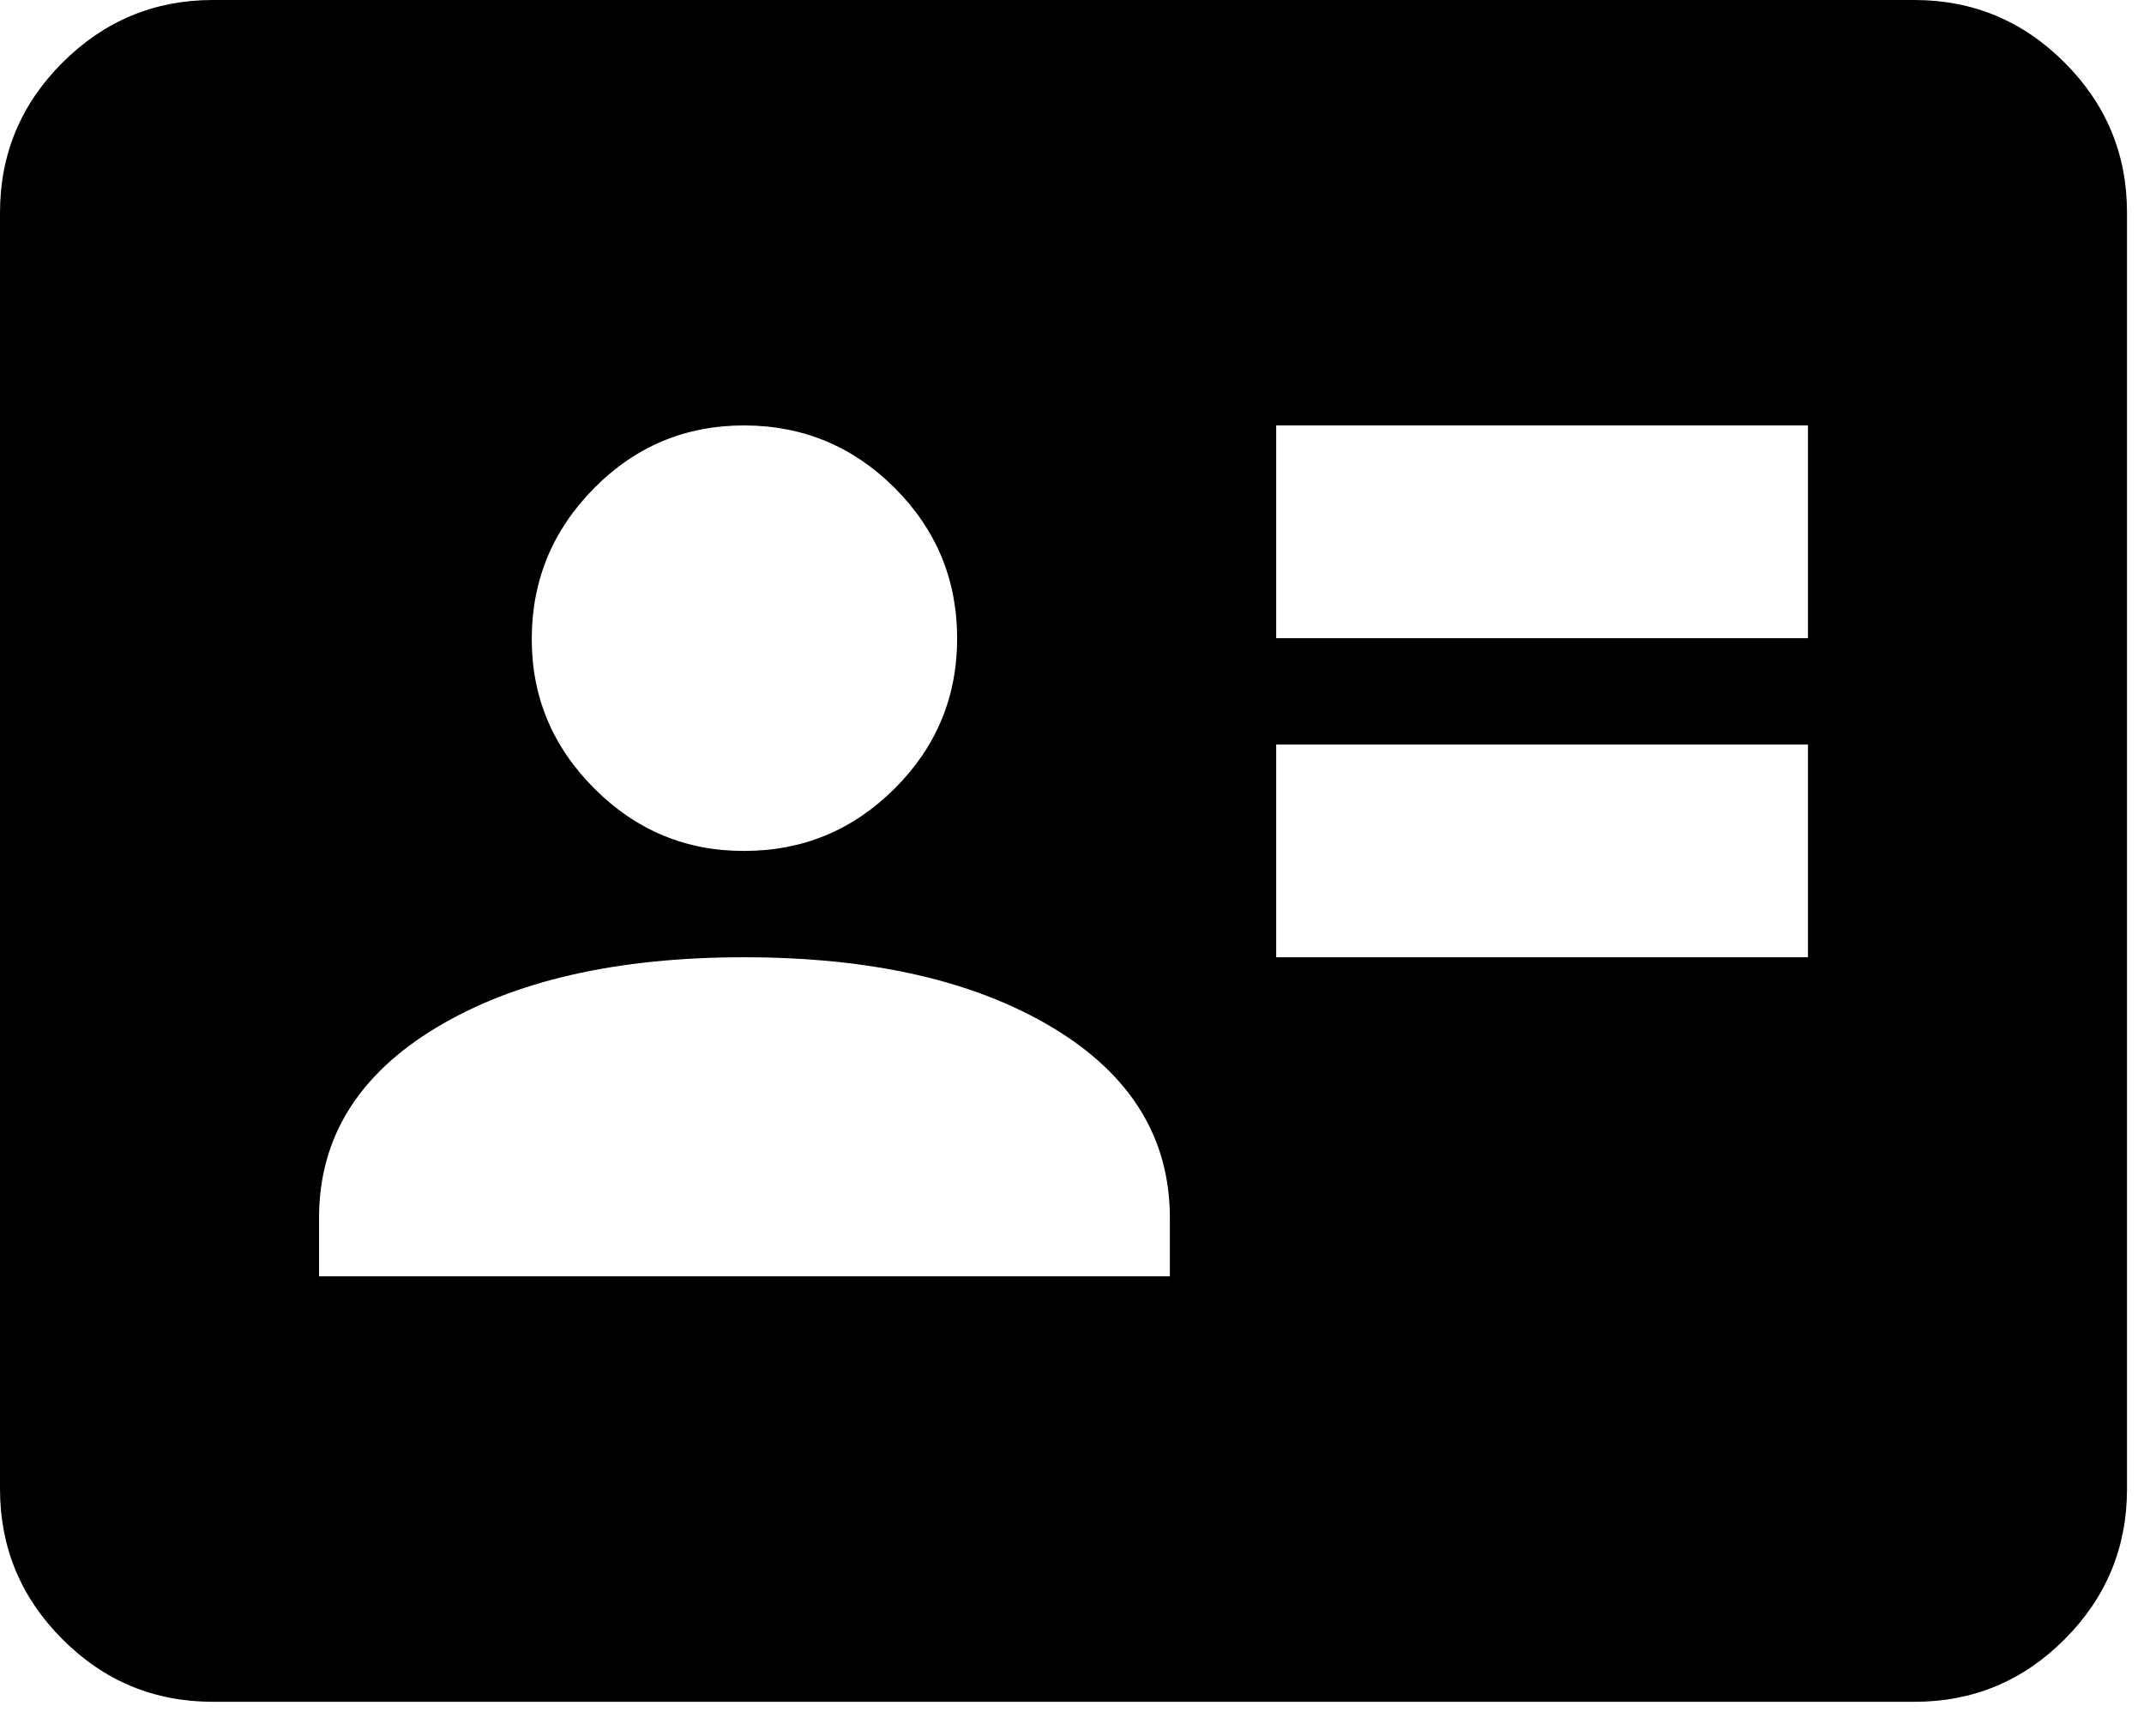 <svg width="42" height="34" viewBox="0 0 42 34" fill="none" xmlns="http://www.w3.org/2000/svg">
<path d="M25 18.75H35.417V14.583H25V18.75ZM25 12.5H35.417V8.333H25V12.5ZM6.25 25H22.917V23.854C22.917 22.292 22.153 21.051 20.625 20.131C19.097 19.212 17.083 18.751 14.583 18.75C12.083 18.749 10.069 19.209 8.542 20.131C7.014 21.053 6.25 22.294 6.25 23.854V25ZM14.583 16.667C15.729 16.667 16.71 16.259 17.527 15.444C18.344 14.629 18.751 13.647 18.75 12.5C18.749 11.353 18.341 10.372 17.527 9.558C16.713 8.744 15.732 8.336 14.583 8.333C13.435 8.331 12.454 8.739 11.642 9.558C10.829 10.378 10.421 11.358 10.417 12.5C10.412 13.642 10.821 14.623 11.642 15.444C12.463 16.265 13.443 16.672 14.583 16.667ZM4.167 33.333C3.021 33.333 2.04 32.926 1.225 32.11C0.41 31.295 0.001 30.314 0 29.167V4.167C0 3.021 0.408 2.04 1.225 1.225C2.042 0.41 3.022 0.001 4.167 0H37.5C38.646 0 39.627 0.408 40.444 1.225C41.26 2.042 41.668 3.022 41.667 4.167V29.167C41.667 30.312 41.259 31.294 40.444 32.11C39.629 32.927 38.647 33.335 37.5 33.333H4.167Z" fill="black"/>
</svg>
